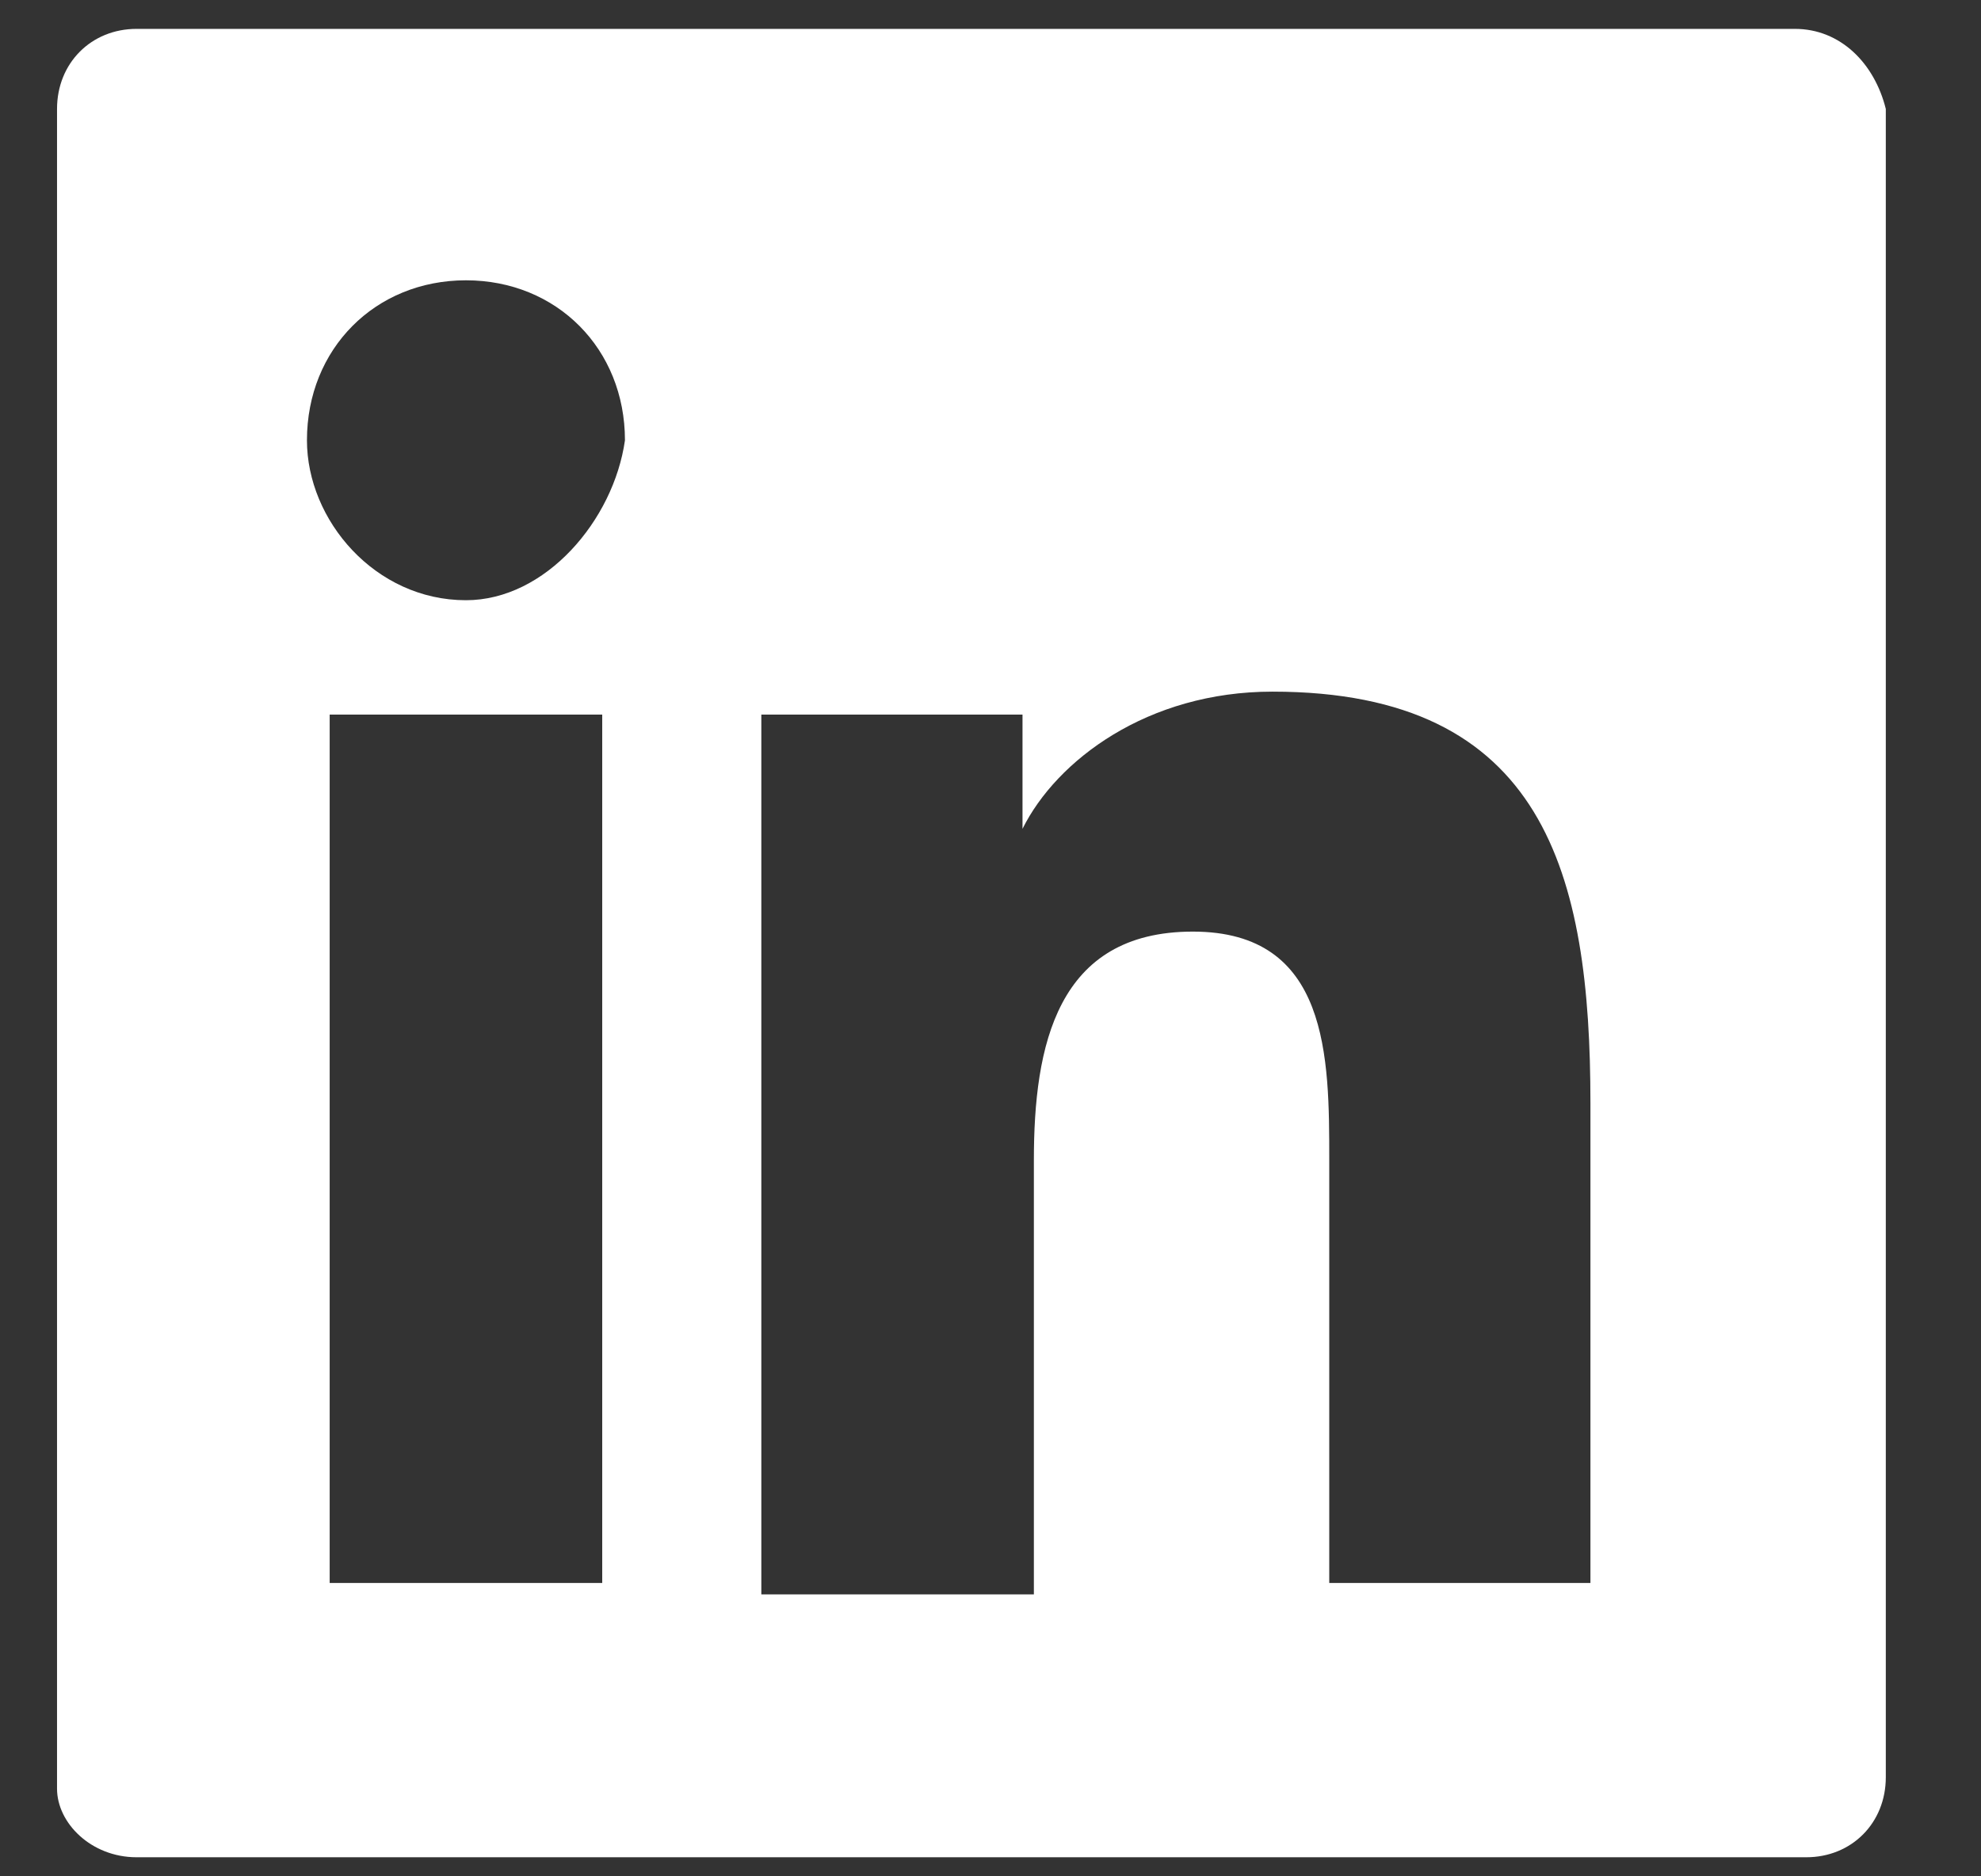 <svg width="19" height="18" viewBox="0 0 19 18" fill="none" xmlns="http://www.w3.org/2000/svg">
<rect x="0" y="0" width="19" height="18" fill="#333333" stroke="none"/>
<path d="M17.215 0.277H1.31C0.874 0.277 0.547 0.606 0.547 1.045V17.159C0.547 17.488 0.874 17.817 1.31 17.817H17.324C17.76 17.817 18.087 17.488 18.087 17.049V1.045C17.978 0.606 17.651 0.277 17.215 0.277ZM3.162 15.186V6.855H5.776V15.186H3.162ZM4.469 5.758C3.598 5.758 2.944 4.991 2.944 4.224C2.944 3.347 3.598 2.689 4.469 2.689C5.341 2.689 5.994 3.347 5.994 4.224C5.885 4.991 5.232 5.758 4.469 5.758ZM15.363 15.186H12.749V11.13C12.749 10.143 12.749 8.937 11.441 8.937C10.134 8.937 9.916 10.034 9.916 11.13V15.295H7.302V6.855H9.807V7.951C10.134 7.293 11.006 6.635 12.204 6.635C14.818 6.635 15.254 8.389 15.254 10.582V15.186H15.363Z" fill="white"/>
</svg>
